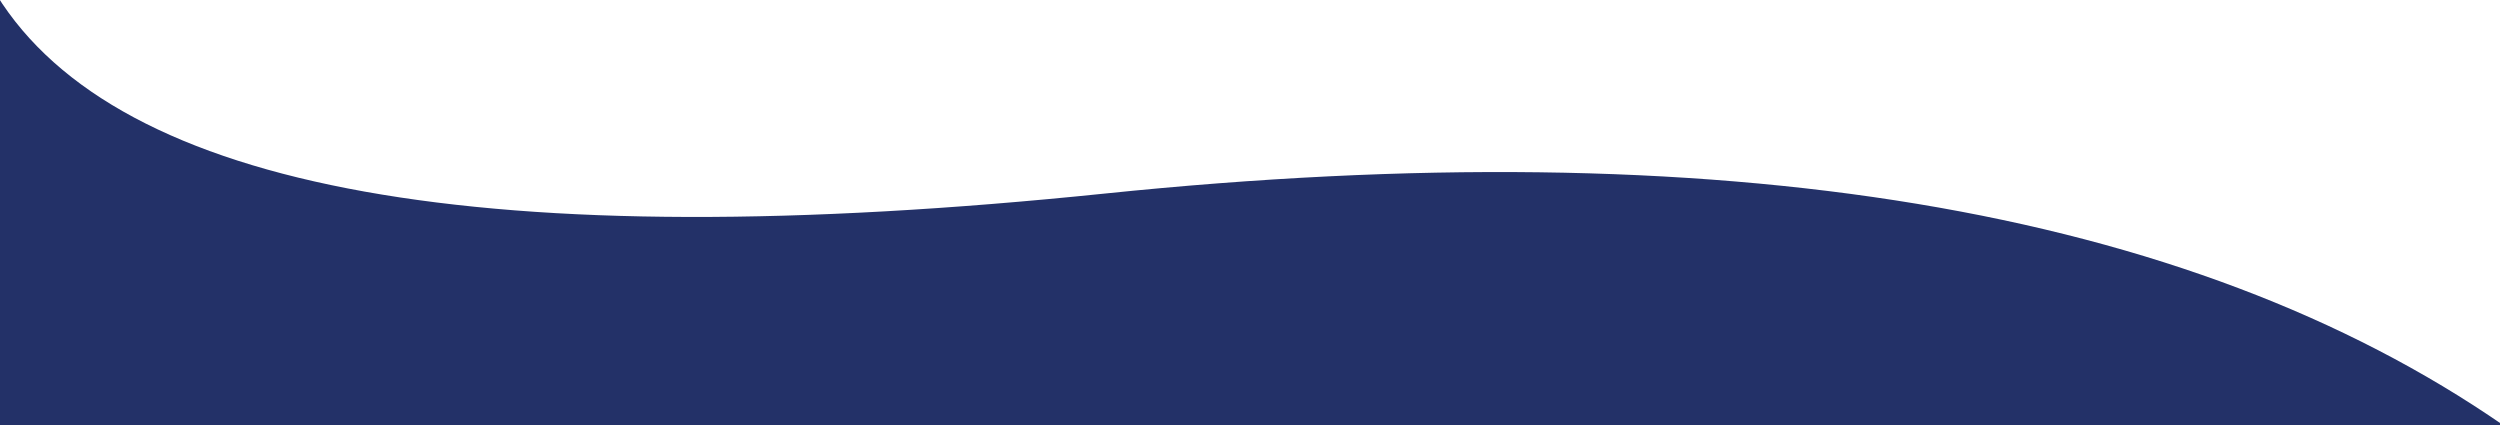 <?xml version="1.0" encoding="UTF-8"?>
<svg width="1440px" height="245px" viewBox="0 0 1440 245" version="1.1" xmlns="http://www.w3.org/2000/svg" xmlns:xlink="http://www.w3.org/1999/xlink">
    <title>Path 2</title>
    <g id="Design" stroke="none" stroke-width="1" fill="none" fill-rule="evenodd">
        <g id="Home-V3" transform="translate(0, -1238)" fill="#233168">
            <path d="M1441.995,1483 L1441.995,1235 C1371.998,1347.984 1159.279,1386.154 803.836,1349.511 C448.394,1312.867 179.783,1357.364 -1.997,1483 L1441.995,1483 Z" id="Path-2" transform="translate(719.999, 1359) scale(-1, 1) translate(-719.999, -1359) "></path>
        </g>
    </g>
</svg>